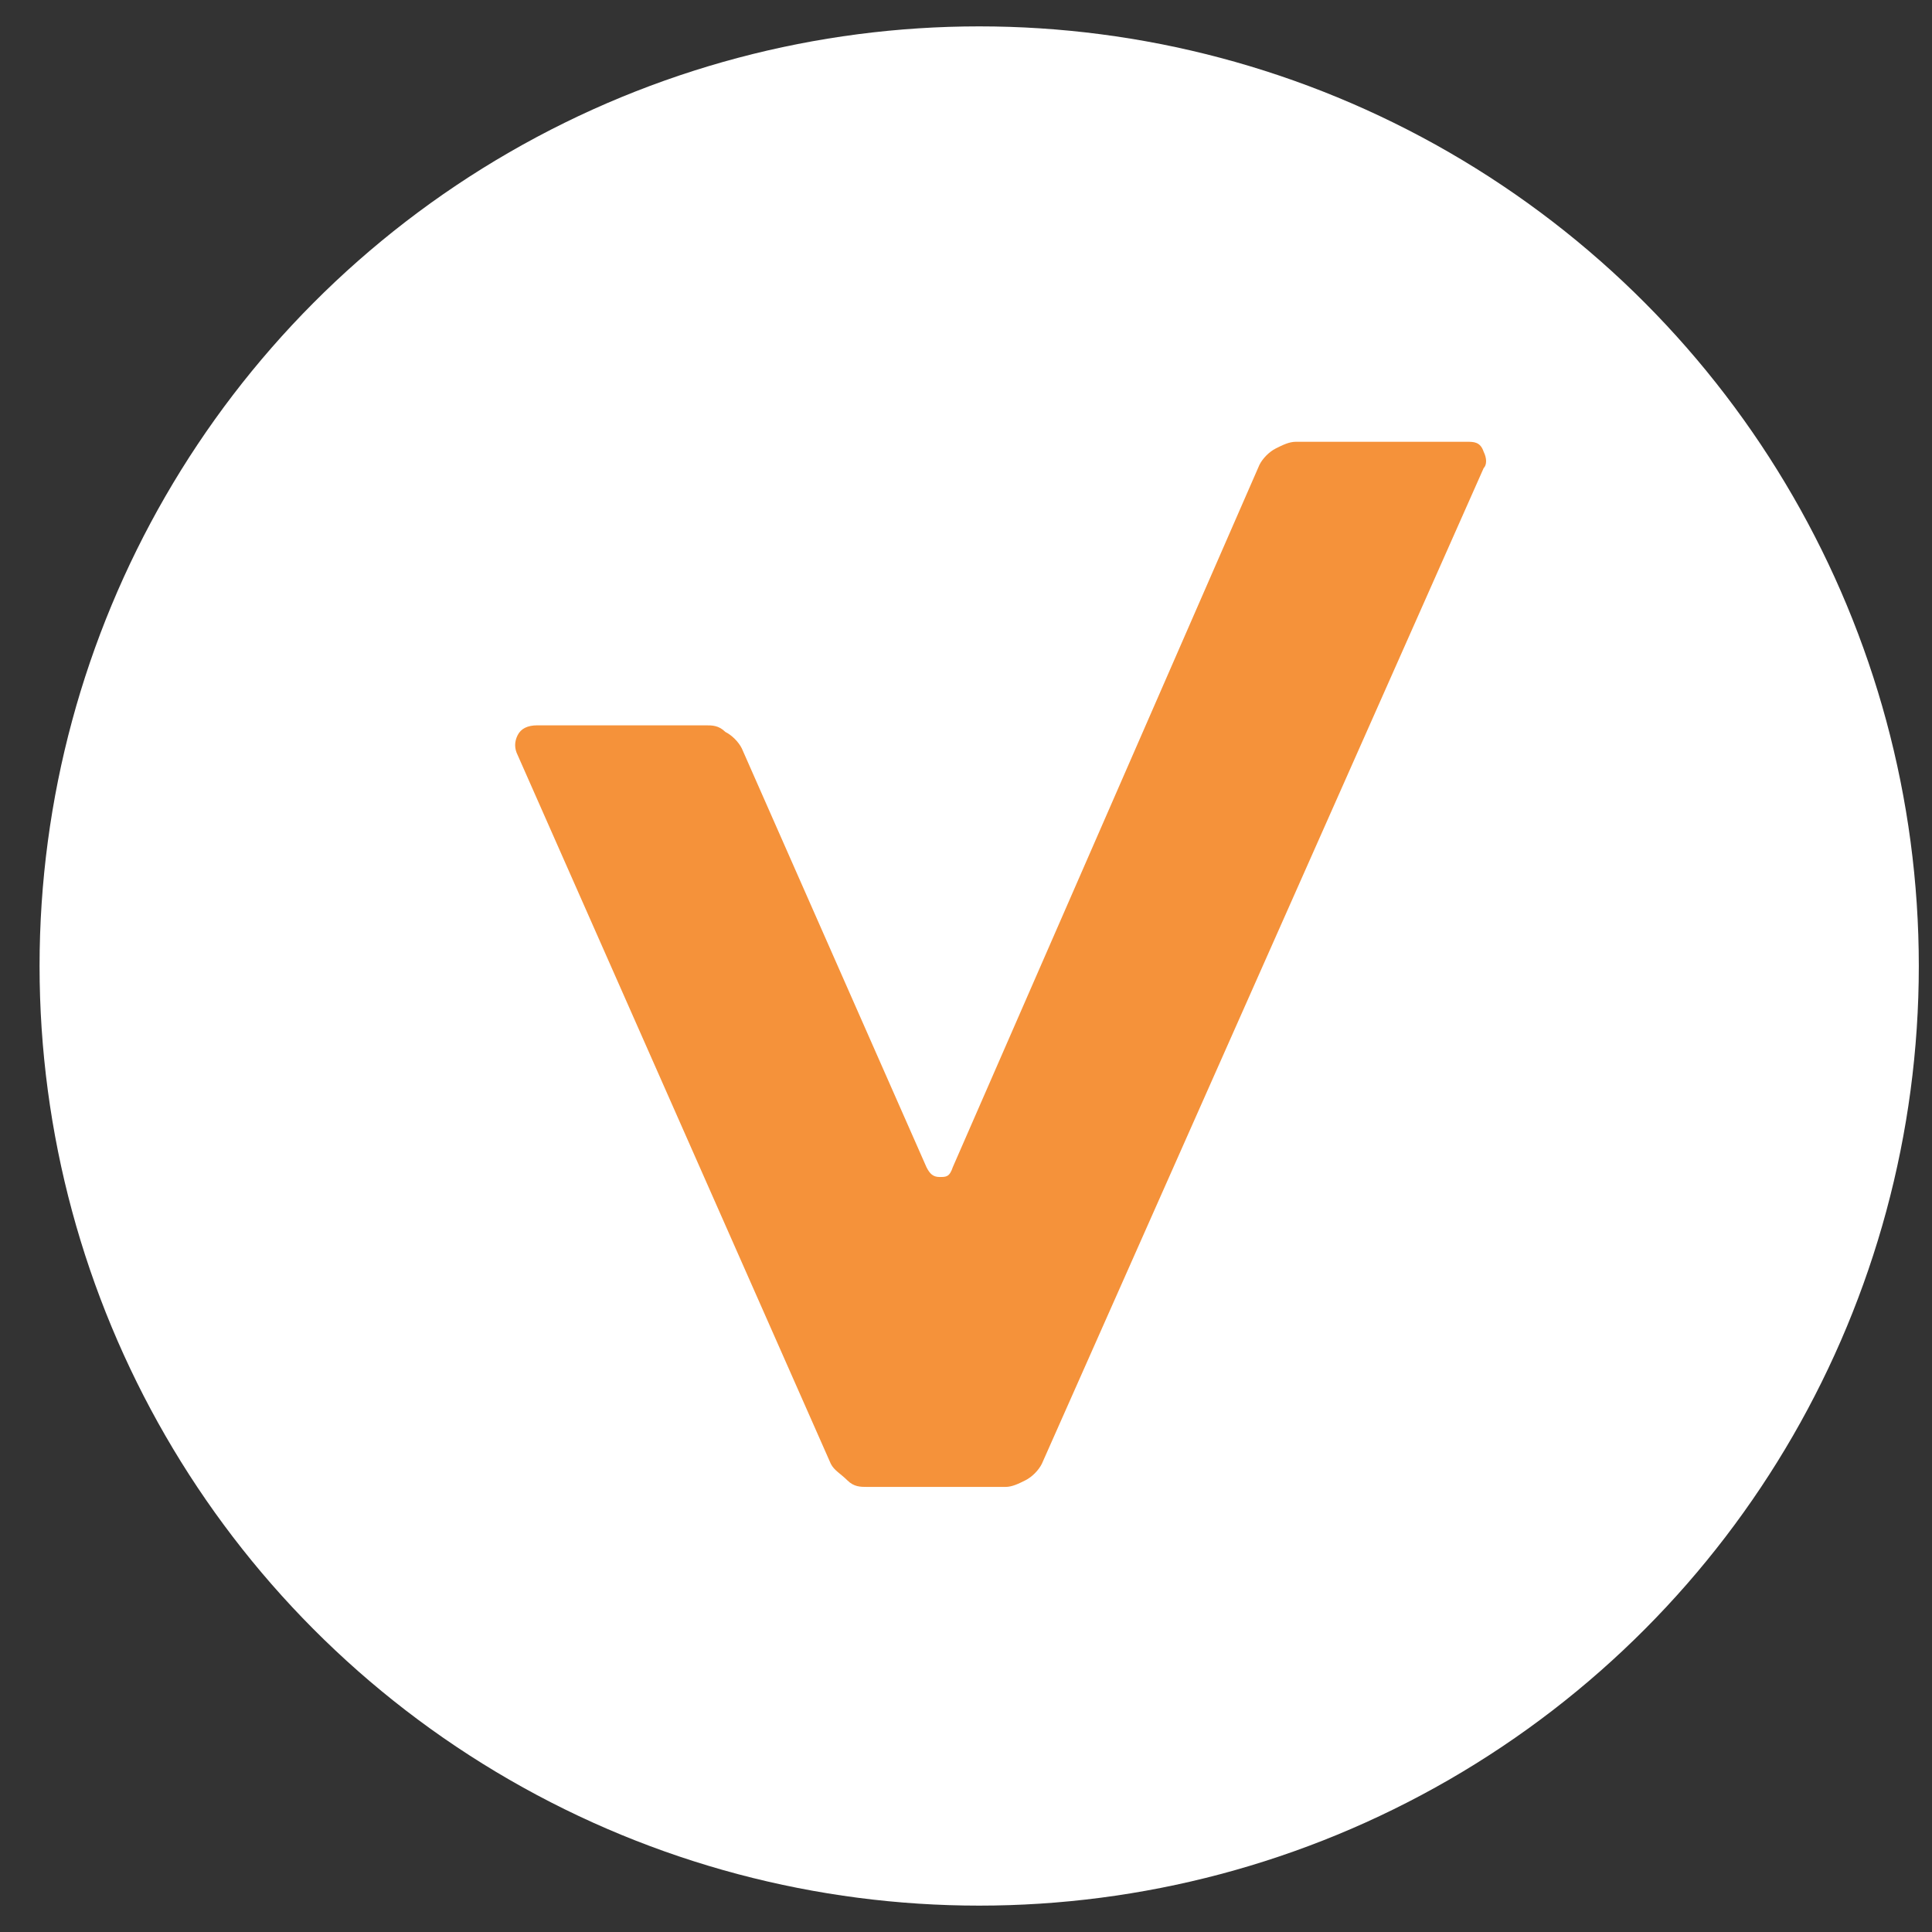 <?xml version="1.0" encoding="UTF-8"?>
<svg id="Layer_1" data-name="Layer 1" xmlns="http://www.w3.org/2000/svg" version="1.1" viewBox="0 0 58.6 58.6">
  <rect x="0" y="0" width="58.6" height="58.6" fill="#333333" stroke="none"/>
  <defs>
    <style>
      .cls-1 {
        fill: #f5923a;
      }

      .cls-1, .cls-2 {
        stroke-width: 0px;
      }

      .cls-2 {
        fill: #fff;
      }
    </style>
  </defs>
  <circle class="cls-2" cx="29.7" cy="29.3" r="28.5"/>
  <path class="cls-1" d="M25.2,44.4l-9.5-21.5c-.1-.2-.1-.4,0-.6s.3-.3.6-.3h5.1c.2,0,.4,0,.6.2.2.1.4.3.5.5l5.6,12.7c.1.2.2.3.4.3s.3,0,.4-.3l9.3-21.3c.1-.2.3-.4.5-.5.2-.1.4-.2.6-.2h5.2c.2,0,.4,0,.5.3.1.2.1.4,0,.5l-13.4,30.2c-.1.2-.3.4-.5.5s-.4.2-.6.2h-4.2c-.2,0-.4,0-.6-.2s-.4-.3-.5-.5Z"/>
</svg>